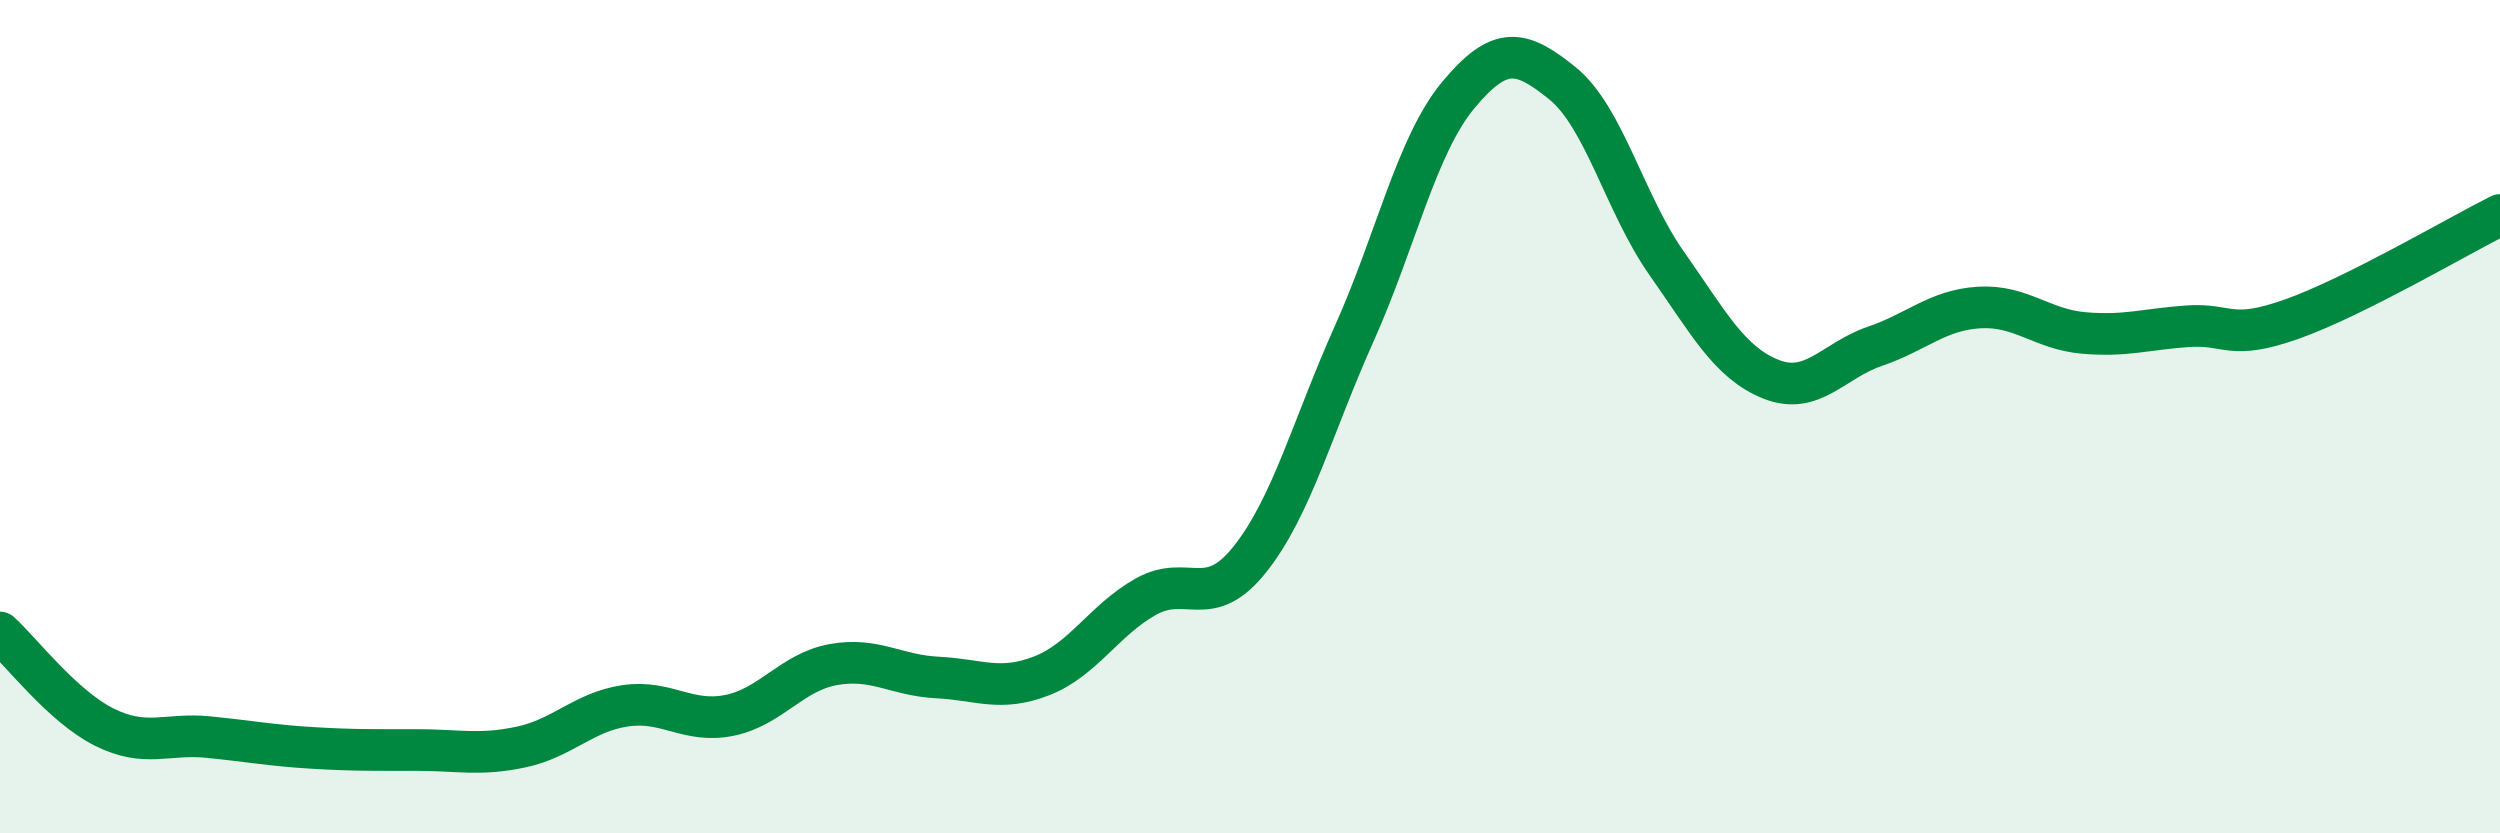 
    <svg width="60" height="20" viewBox="0 0 60 20" xmlns="http://www.w3.org/2000/svg">
      <path
        d="M 0,15.18 C 0.5,15.63 1.5,16.95 2.5,17.45 C 3.5,17.95 4,17.59 5,17.69 C 6,17.79 6.5,17.89 7.5,17.95 C 8.5,18.01 9,18 10,18 C 11,18 11.5,18.14 12.5,17.93 C 13.5,17.72 14,17.09 15,16.94 C 16,16.79 16.5,17.37 17.5,17.17 C 18.5,16.97 19,16.13 20,15.95 C 21,15.77 21.5,16.21 22.5,16.26 C 23.5,16.31 24,16.61 25,16.22 C 26,15.83 26.5,14.88 27.5,14.32 C 28.5,13.76 29,14.68 30,13.42 C 31,12.16 31.5,10.24 32.5,8.01 C 33.5,5.78 34,3.48 35,2.28 C 36,1.08 36.5,1.19 37.5,2 C 38.5,2.81 39,4.9 40,6.32 C 41,7.74 41.5,8.7 42.5,9.1 C 43.5,9.5 44,8.65 45,8.31 C 46,7.97 46.5,7.44 47.5,7.38 C 48.5,7.32 49,7.9 50,7.99 C 51,8.08 51.5,7.9 52.5,7.83 C 53.5,7.76 53.5,8.19 55,7.66 C 56.5,7.13 59,5.66 60,5.16L60 20L0 20Z"
        fill="#008740"
        opacity="0.1"
        stroke-linecap="round"
        stroke-linejoin="round"
      />
      <path
        d="M 0,15.18 C 0.5,15.63 1.5,16.95 2.5,17.45 C 3.5,17.95 4,17.59 5,17.69 C 6,17.79 6.5,17.89 7.5,17.95 C 8.5,18.01 9,18 10,18 C 11,18 11.5,18.14 12.5,17.93 C 13.5,17.72 14,17.09 15,16.94 C 16,16.79 16.5,17.37 17.5,17.17 C 18.5,16.97 19,16.13 20,15.95 C 21,15.77 21.5,16.21 22.5,16.26 C 23.5,16.31 24,16.61 25,16.22 C 26,15.83 26.5,14.88 27.5,14.32 C 28.5,13.76 29,14.68 30,13.42 C 31,12.16 31.5,10.24 32.5,8.01 C 33.5,5.78 34,3.48 35,2.28 C 36,1.08 36.5,1.19 37.5,2 C 38.5,2.81 39,4.9 40,6.32 C 41,7.74 41.5,8.7 42.5,9.1 C 43.5,9.5 44,8.65 45,8.31 C 46,7.97 46.5,7.44 47.5,7.38 C 48.5,7.32 49,7.9 50,7.99 C 51,8.08 51.5,7.9 52.5,7.83 C 53.5,7.76 53.5,8.19 55,7.66 C 56.5,7.13 59,5.66 60,5.16"
        stroke="#008740"
        stroke-width="1"
        fill="none"
        stroke-linecap="round"
        stroke-linejoin="round"
      />
    </svg>
  